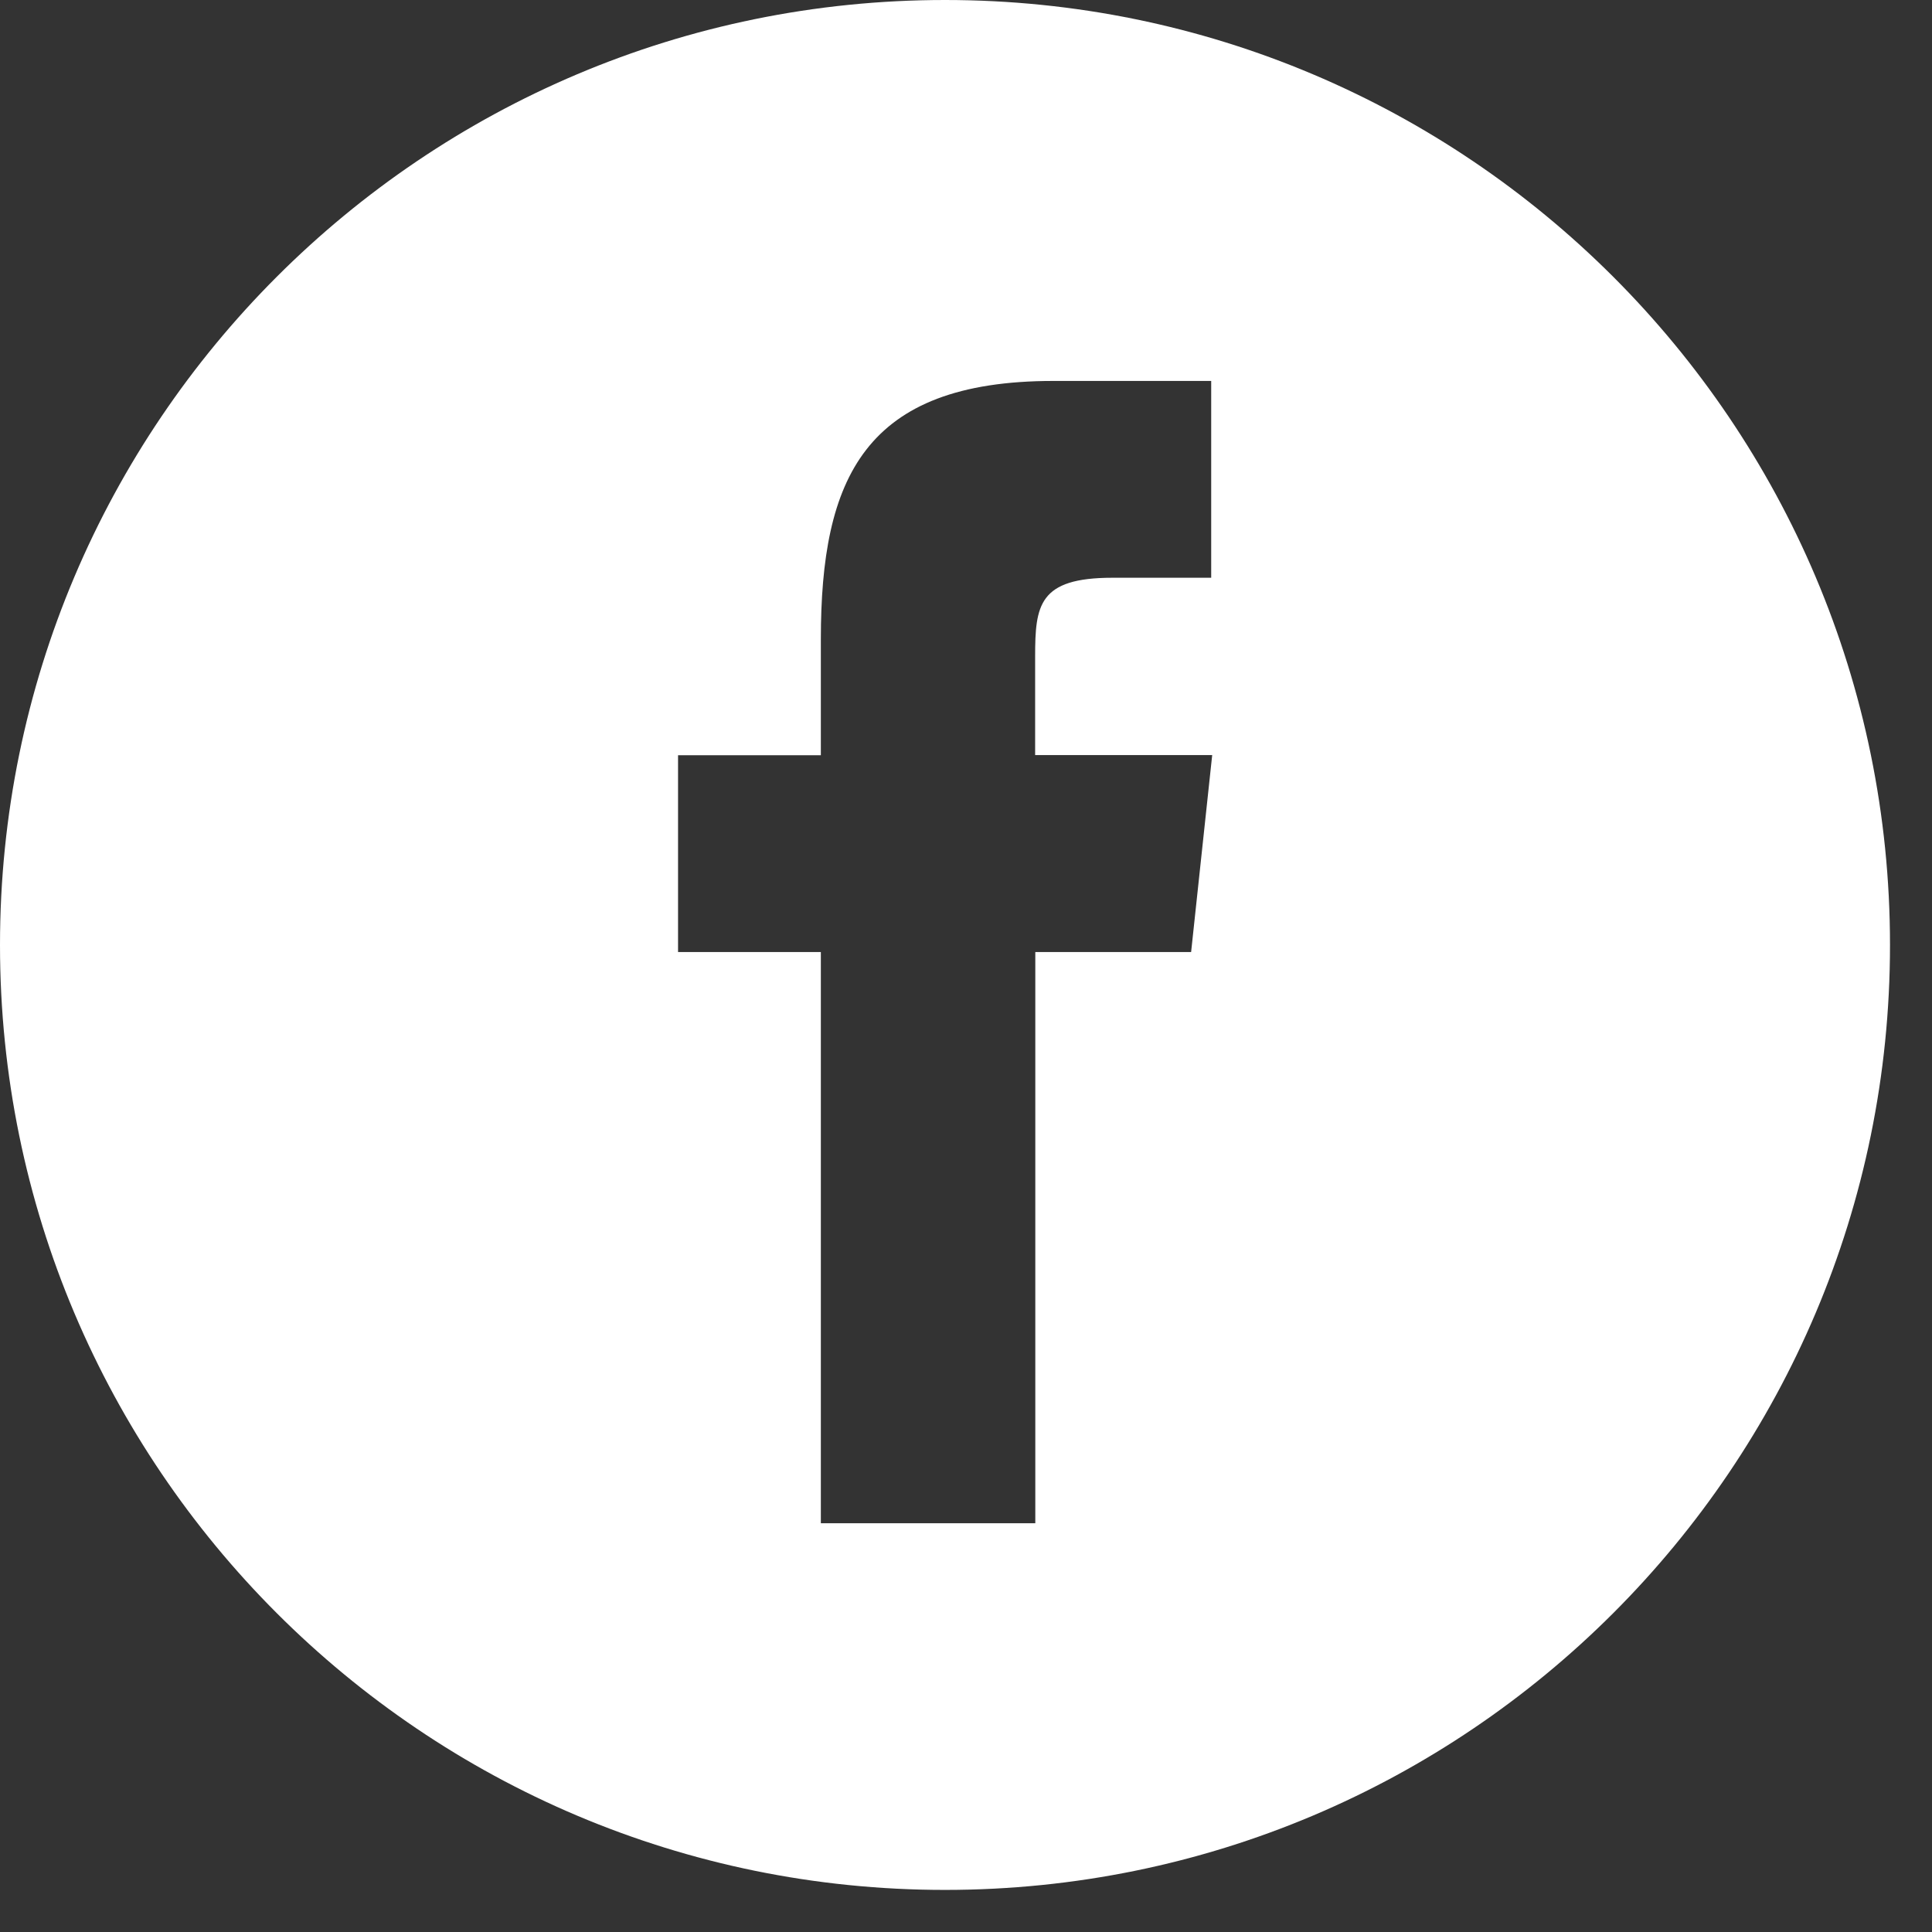<svg xmlns="http://www.w3.org/2000/svg" fill-rule="evenodd" stroke-linejoin="round" stroke-miterlimit="2" clip-rule="evenodd" viewBox="0 0 23 23"><rect x="0" y="0" width="23" height="23" fill="#333333" stroke="none"/><path fill="#fff" fill-rule="nonzero" d="M22.5 11.25c0 6.213-5.037 11.249-11.25 11.249S0 17.463 0 11.25C0 5.036 5.037 0 11.25 0S22.5 5.036 22.5 11.25zm-8.081-4.372V4.535h-1.877c-2.255 0-2.77 1.162-2.77 3.076v1.38h-1.7v2.343h1.7v6.8h2.553v-6.8h1.855l.251-2.345h-2.108V7.816c0-.611.042-.938.92-.938h1.176z"/></svg>